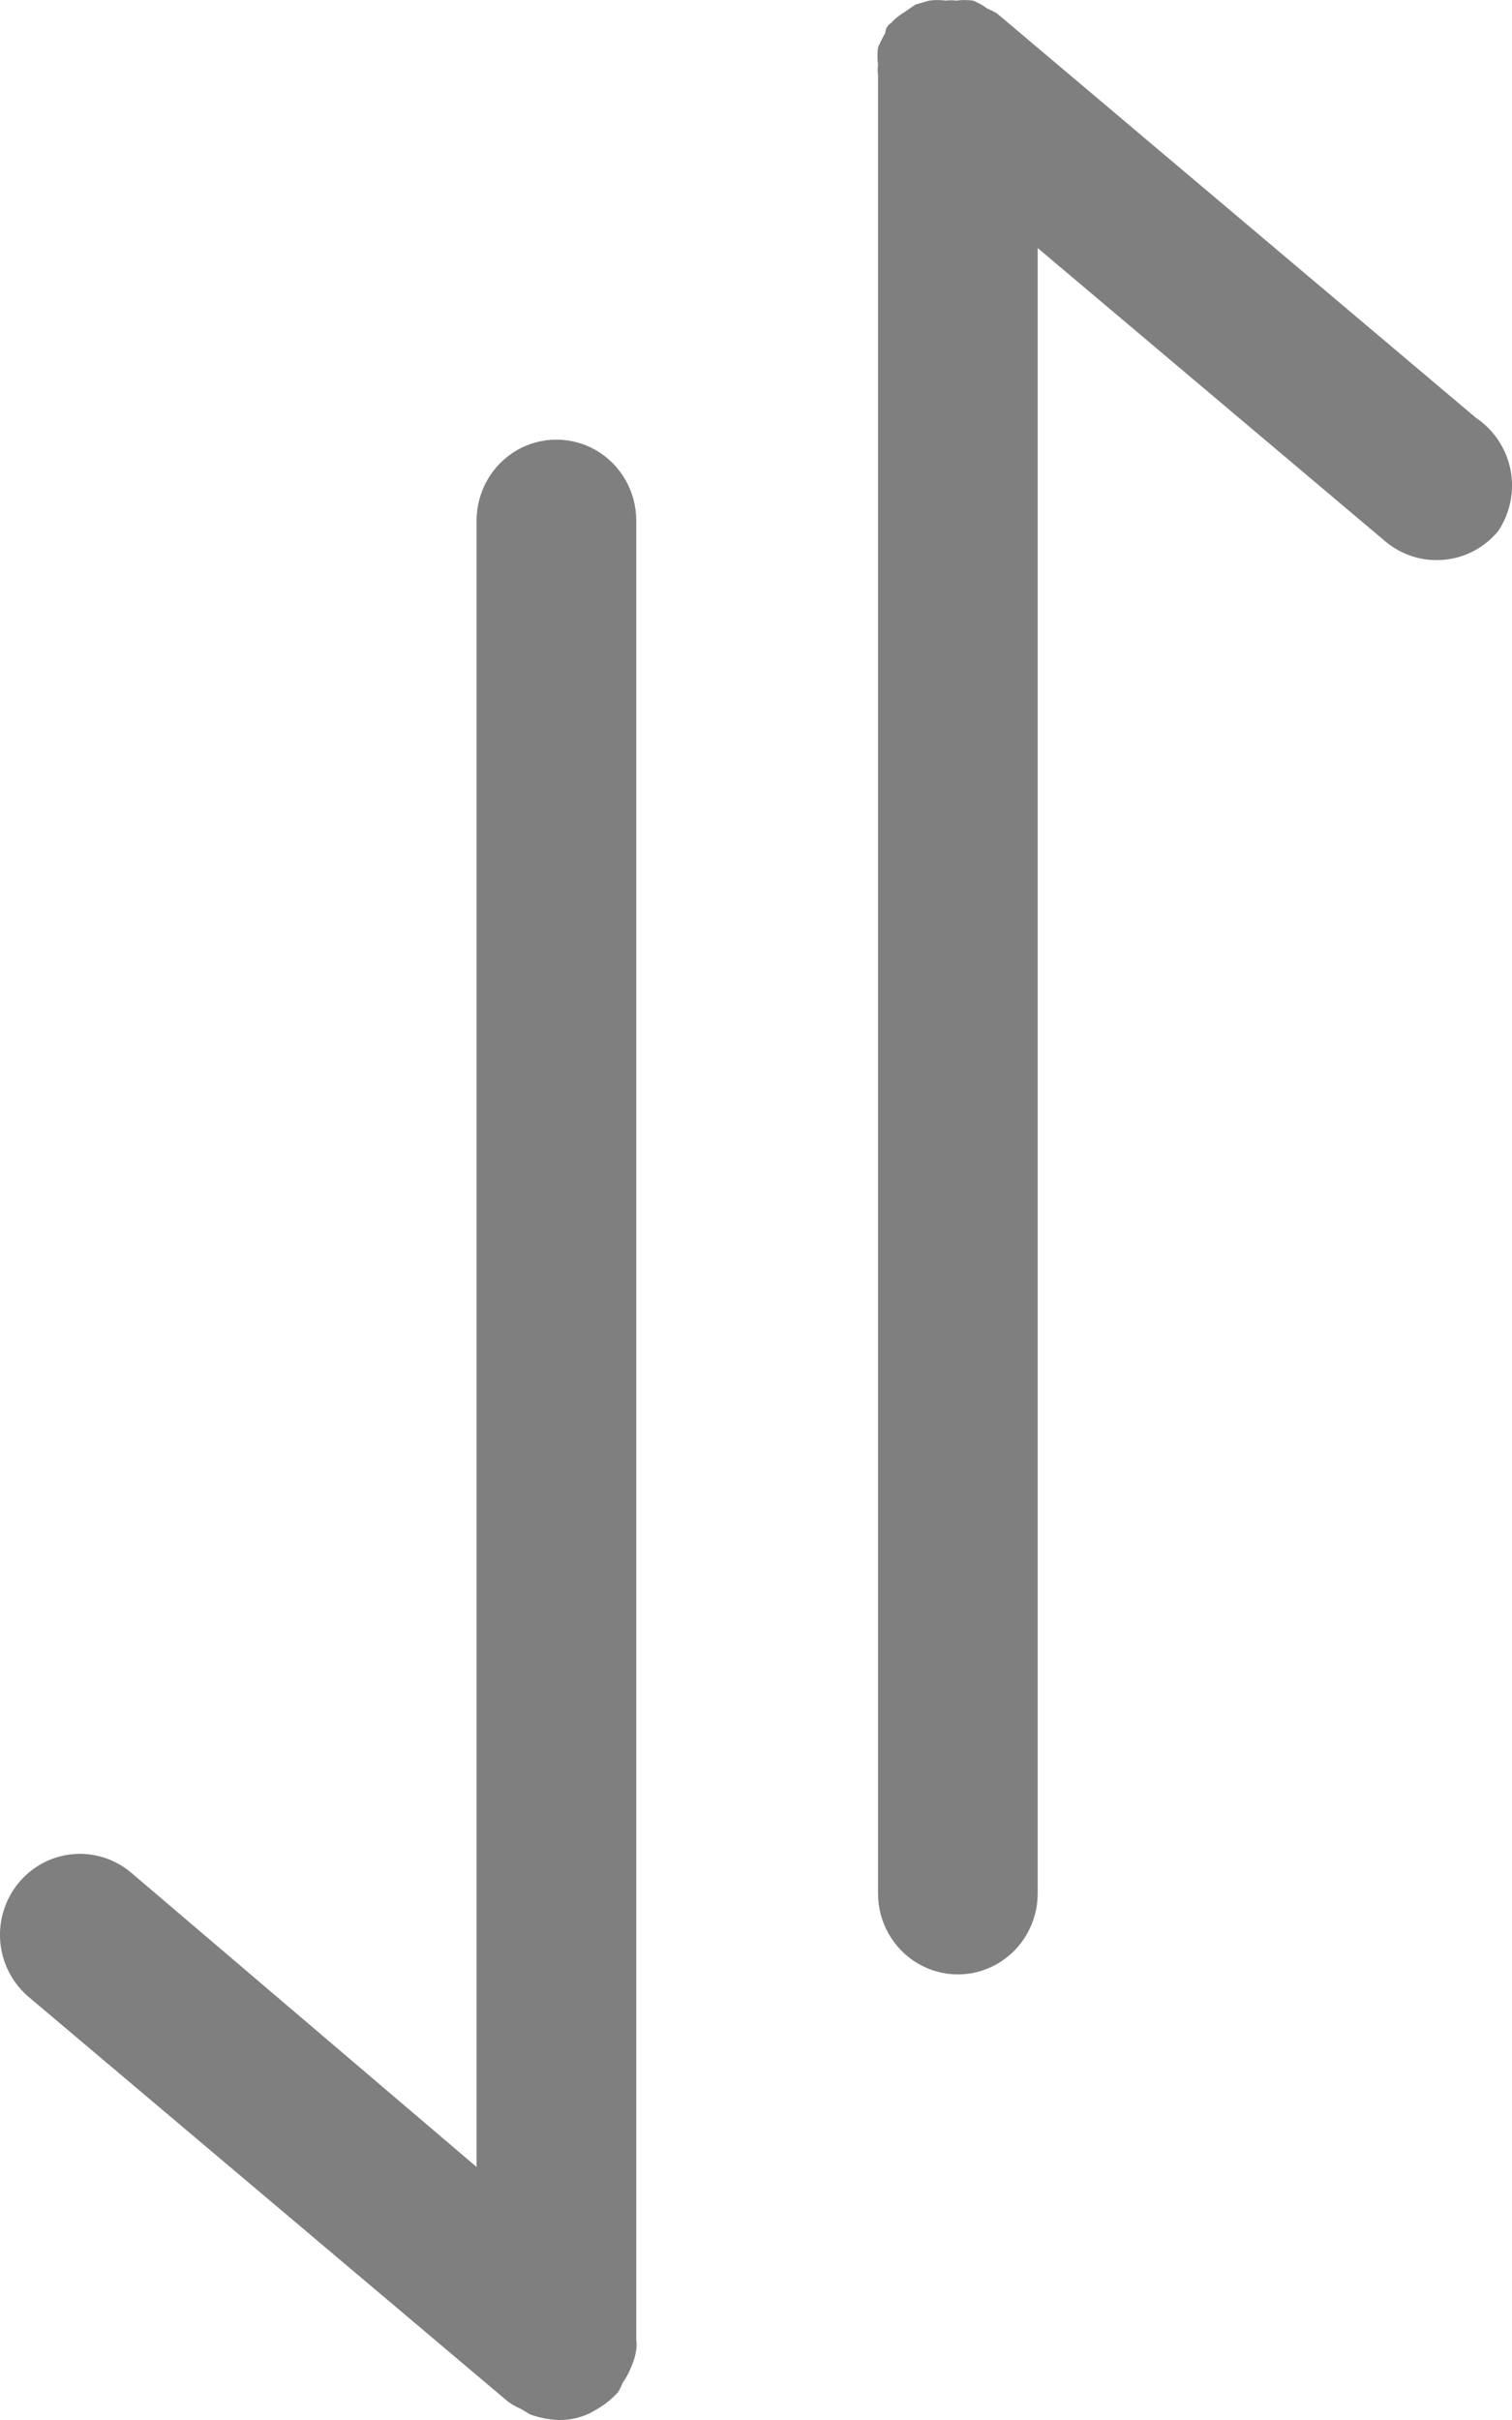 <svg width="10" height="16" viewBox="0 0 10 16" fill="none" xmlns="http://www.w3.org/2000/svg">
<path d="M9.909 3.511C9.808 3.633 9.659 3.704 9.502 3.703C9.379 3.704 9.259 3.66 9.164 3.581L6.863 1.64V12.519C6.863 12.71 6.762 12.887 6.599 12.982C6.436 13.078 6.234 13.078 6.071 12.982C5.908 12.887 5.807 12.71 5.807 12.519V0.496C5.804 0.473 5.804 0.449 5.807 0.426C5.802 0.389 5.802 0.351 5.807 0.314C5.821 0.281 5.837 0.249 5.855 0.218C5.855 0.218 5.855 0.175 5.892 0.153V0.154C5.916 0.126 5.945 0.103 5.976 0.084L6.055 0.03L6.145 0.004H6.145C6.182 -0.001 6.219 -0.001 6.256 0.004C6.278 0.001 6.302 0.001 6.324 0.004C6.361 -0.001 6.398 -0.001 6.435 0.004C6.469 0.017 6.501 0.035 6.53 0.057C6.552 0.066 6.574 0.077 6.594 0.089L9.761 2.762C9.879 2.841 9.962 2.965 9.99 3.105C10.018 3.246 9.988 3.392 9.909 3.511L9.909 3.511ZM4.208 15.535C4.211 15.512 4.211 15.488 4.208 15.465V3.442C4.208 3.25 4.107 3.074 3.944 2.978C3.78 2.883 3.579 2.883 3.416 2.978C3.253 3.074 3.152 3.25 3.152 3.442V14.327L0.866 12.38C0.759 12.29 0.62 12.246 0.48 12.259C0.34 12.272 0.212 12.341 0.122 12.45C0.033 12.559 -0.011 12.7 0.002 12.841C0.015 12.983 0.083 13.113 0.191 13.204L3.358 15.877C3.384 15.896 3.412 15.912 3.442 15.925L3.506 15.963L3.506 15.963C3.567 15.985 3.631 15.998 3.696 16C3.769 16.001 3.841 15.985 3.907 15.952L3.954 15.925C4.003 15.896 4.047 15.86 4.086 15.818C4.099 15.798 4.11 15.776 4.118 15.754C4.14 15.724 4.157 15.692 4.171 15.658C4.189 15.619 4.202 15.578 4.208 15.535L4.208 15.535Z" fill="black" fill-opacity="0.5"/>
</svg>
